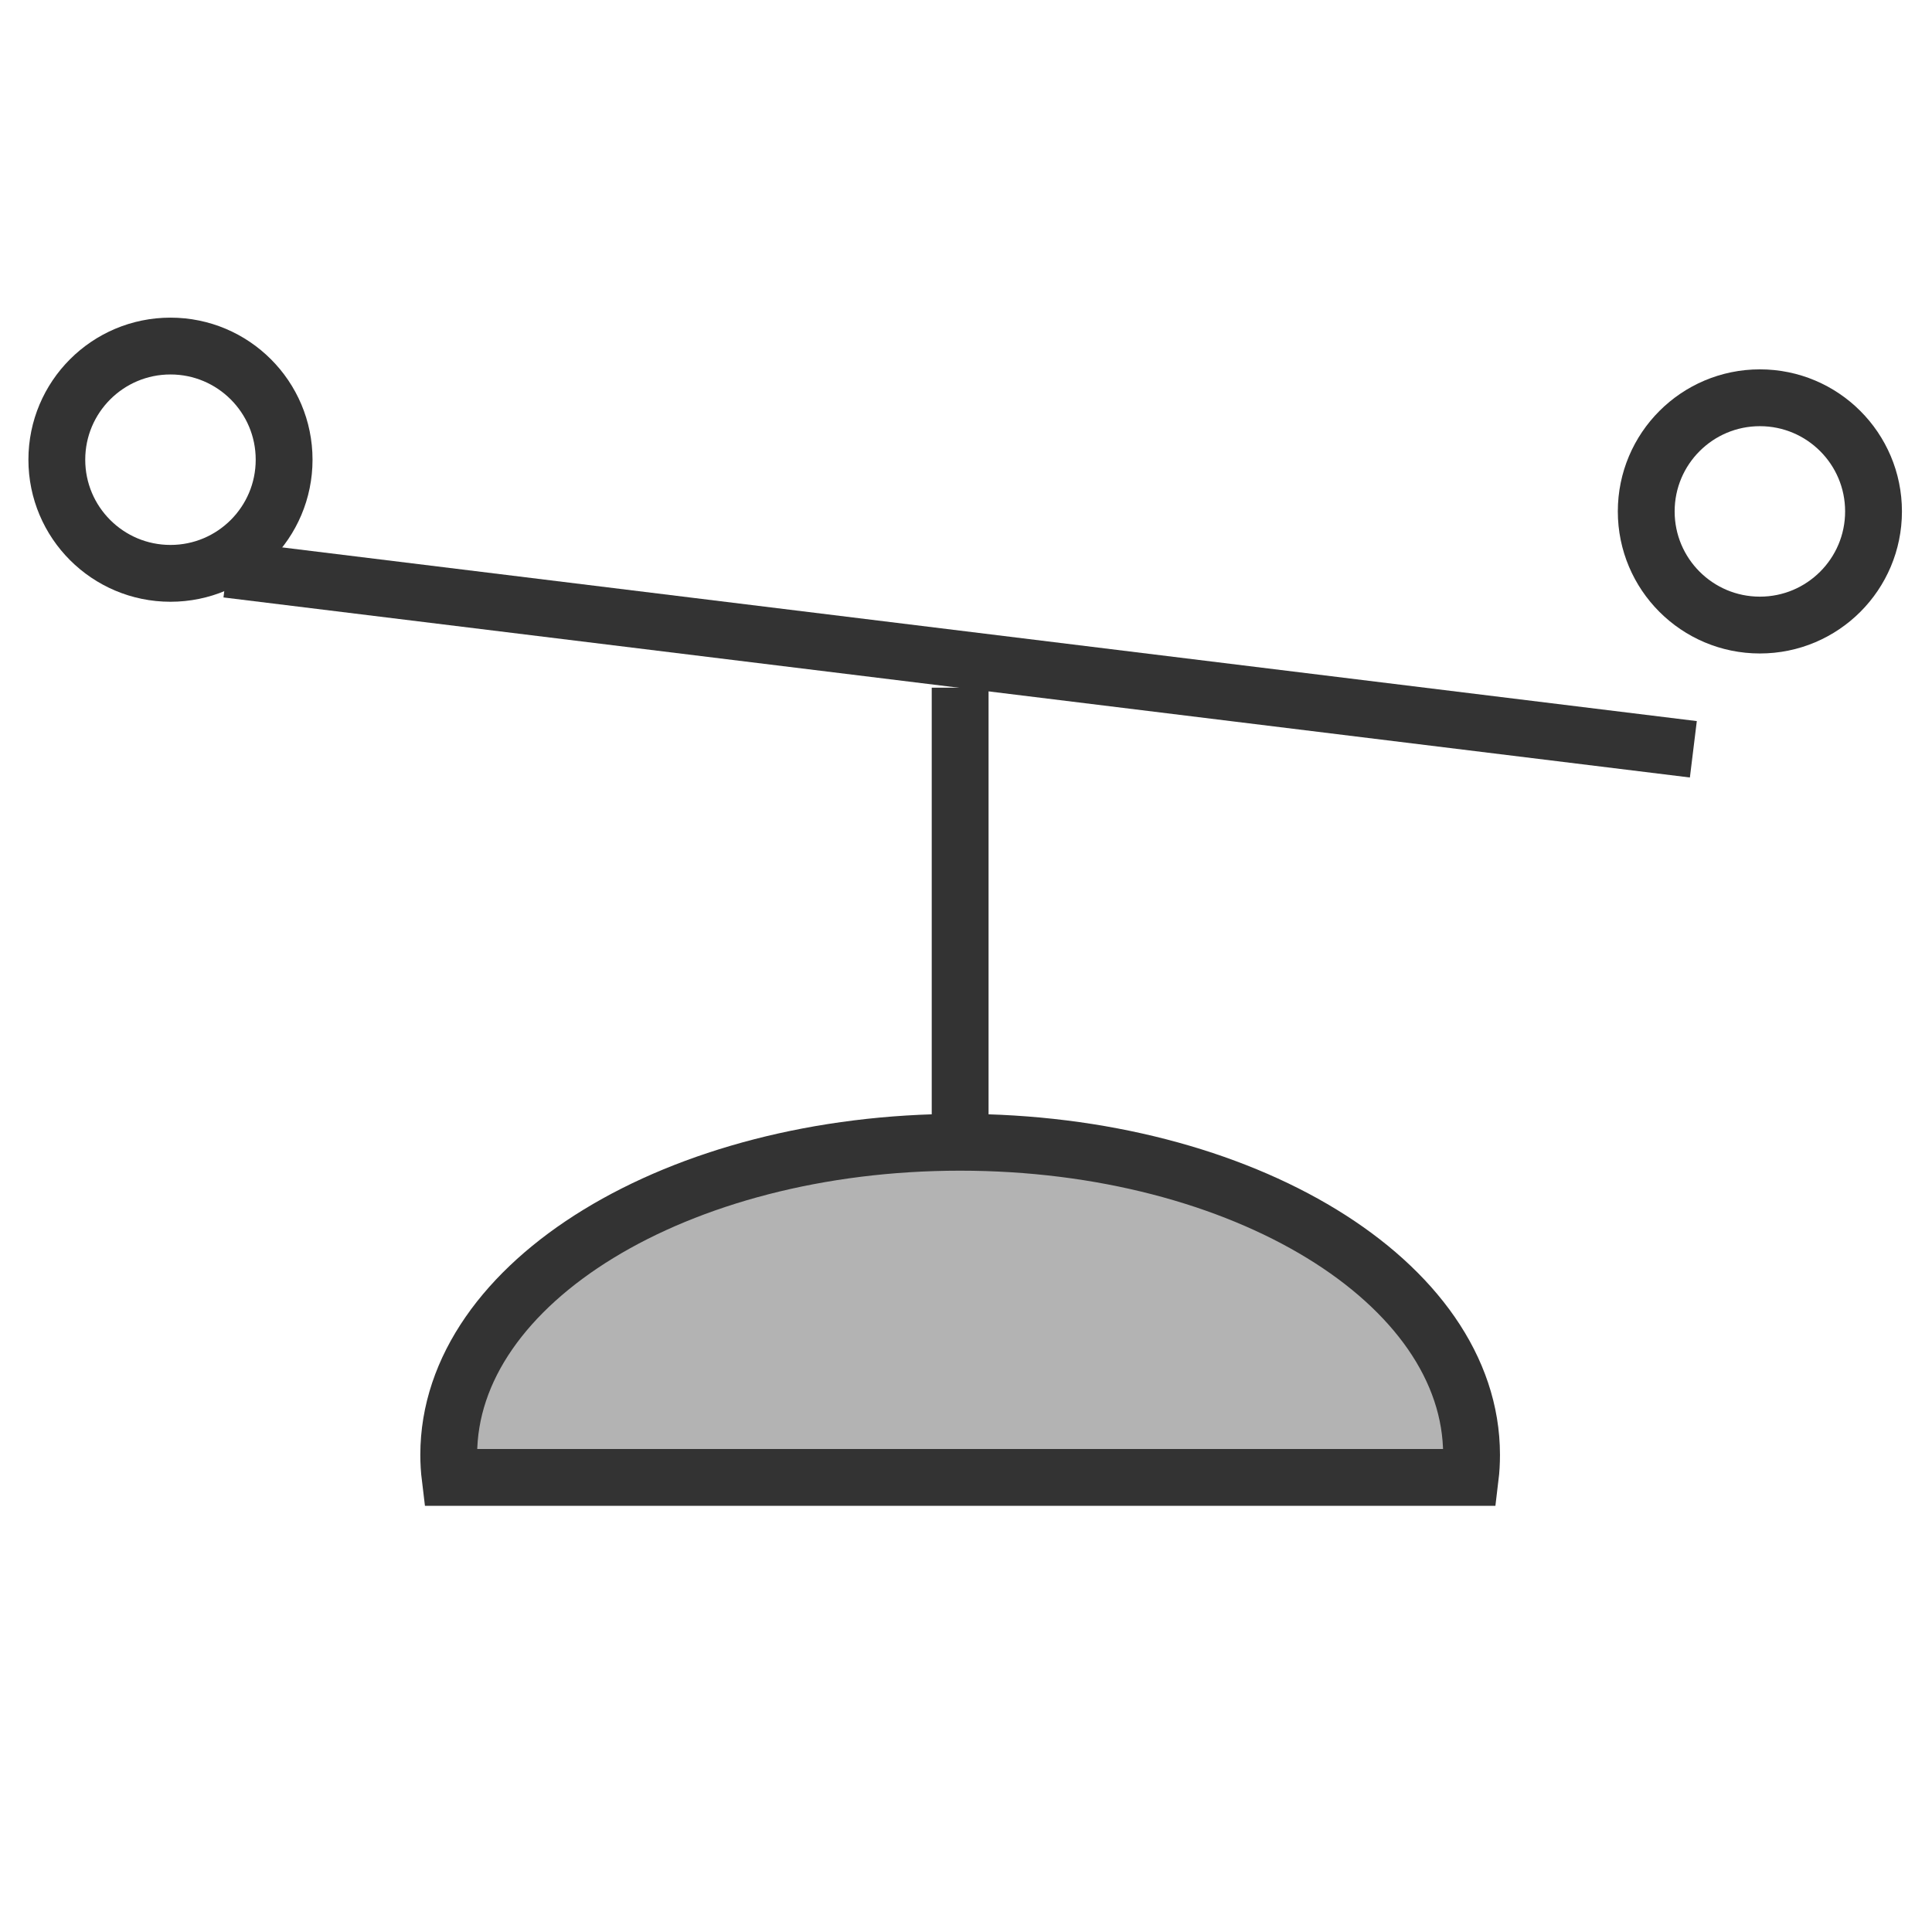 <?xml version="1.0" encoding="UTF-8"?>
<svg width="34px" height="34px" viewBox="0 0 34 34" version="1.1" xmlns="http://www.w3.org/2000/svg" xmlns:xlink="http://www.w3.org/1999/xlink">
    <!-- Generator: Sketch 63 (92445) - https://sketch.com -->
    <title>77</title>
    <desc>Created with Sketch.</desc>
    <g id="页面1" stroke="none" stroke-width="1" fill="none" fill-rule="evenodd">
        <g id="电力_1" transform="translate(-136, -1589)">
            <g id="编组" transform="translate(11, 18)">
                <g id="77" transform="translate(126, 1577)">
                    <path d="M15.897,14.102 C20.868,14.102 24.897,16.564 24.897,19.602 C24.897,19.736 24.89,19.869 24.874,20 L6.921,20 C6.905,19.869 6.897,19.736 6.897,19.602 C6.897,16.564 10.927,14.102 15.897,14.102 Z" id="形状结合" stroke="#333333" fill="#B3B3B3"></path>
                    <rect id="矩形" fill="#333333" x="15.397" y="6.102" width="1" height="8"></rect>
                    <rect id="矩形" fill="#333333" transform="translate(15.897, 5.602) rotate(7) translate(-15.897, -5.602) " x="2.897" y="5.102" width="26" height="1"></rect>
                    <circle id="椭圆形备份-6" stroke="#333333" cx="2" cy="2.09" r="2"></circle>
                    <circle id="椭圆形备份-7" stroke="#333333" cx="29.971" cy="3" r="2"></circle>
                </g>
            </g>
        </g>
    </g>
</svg>
